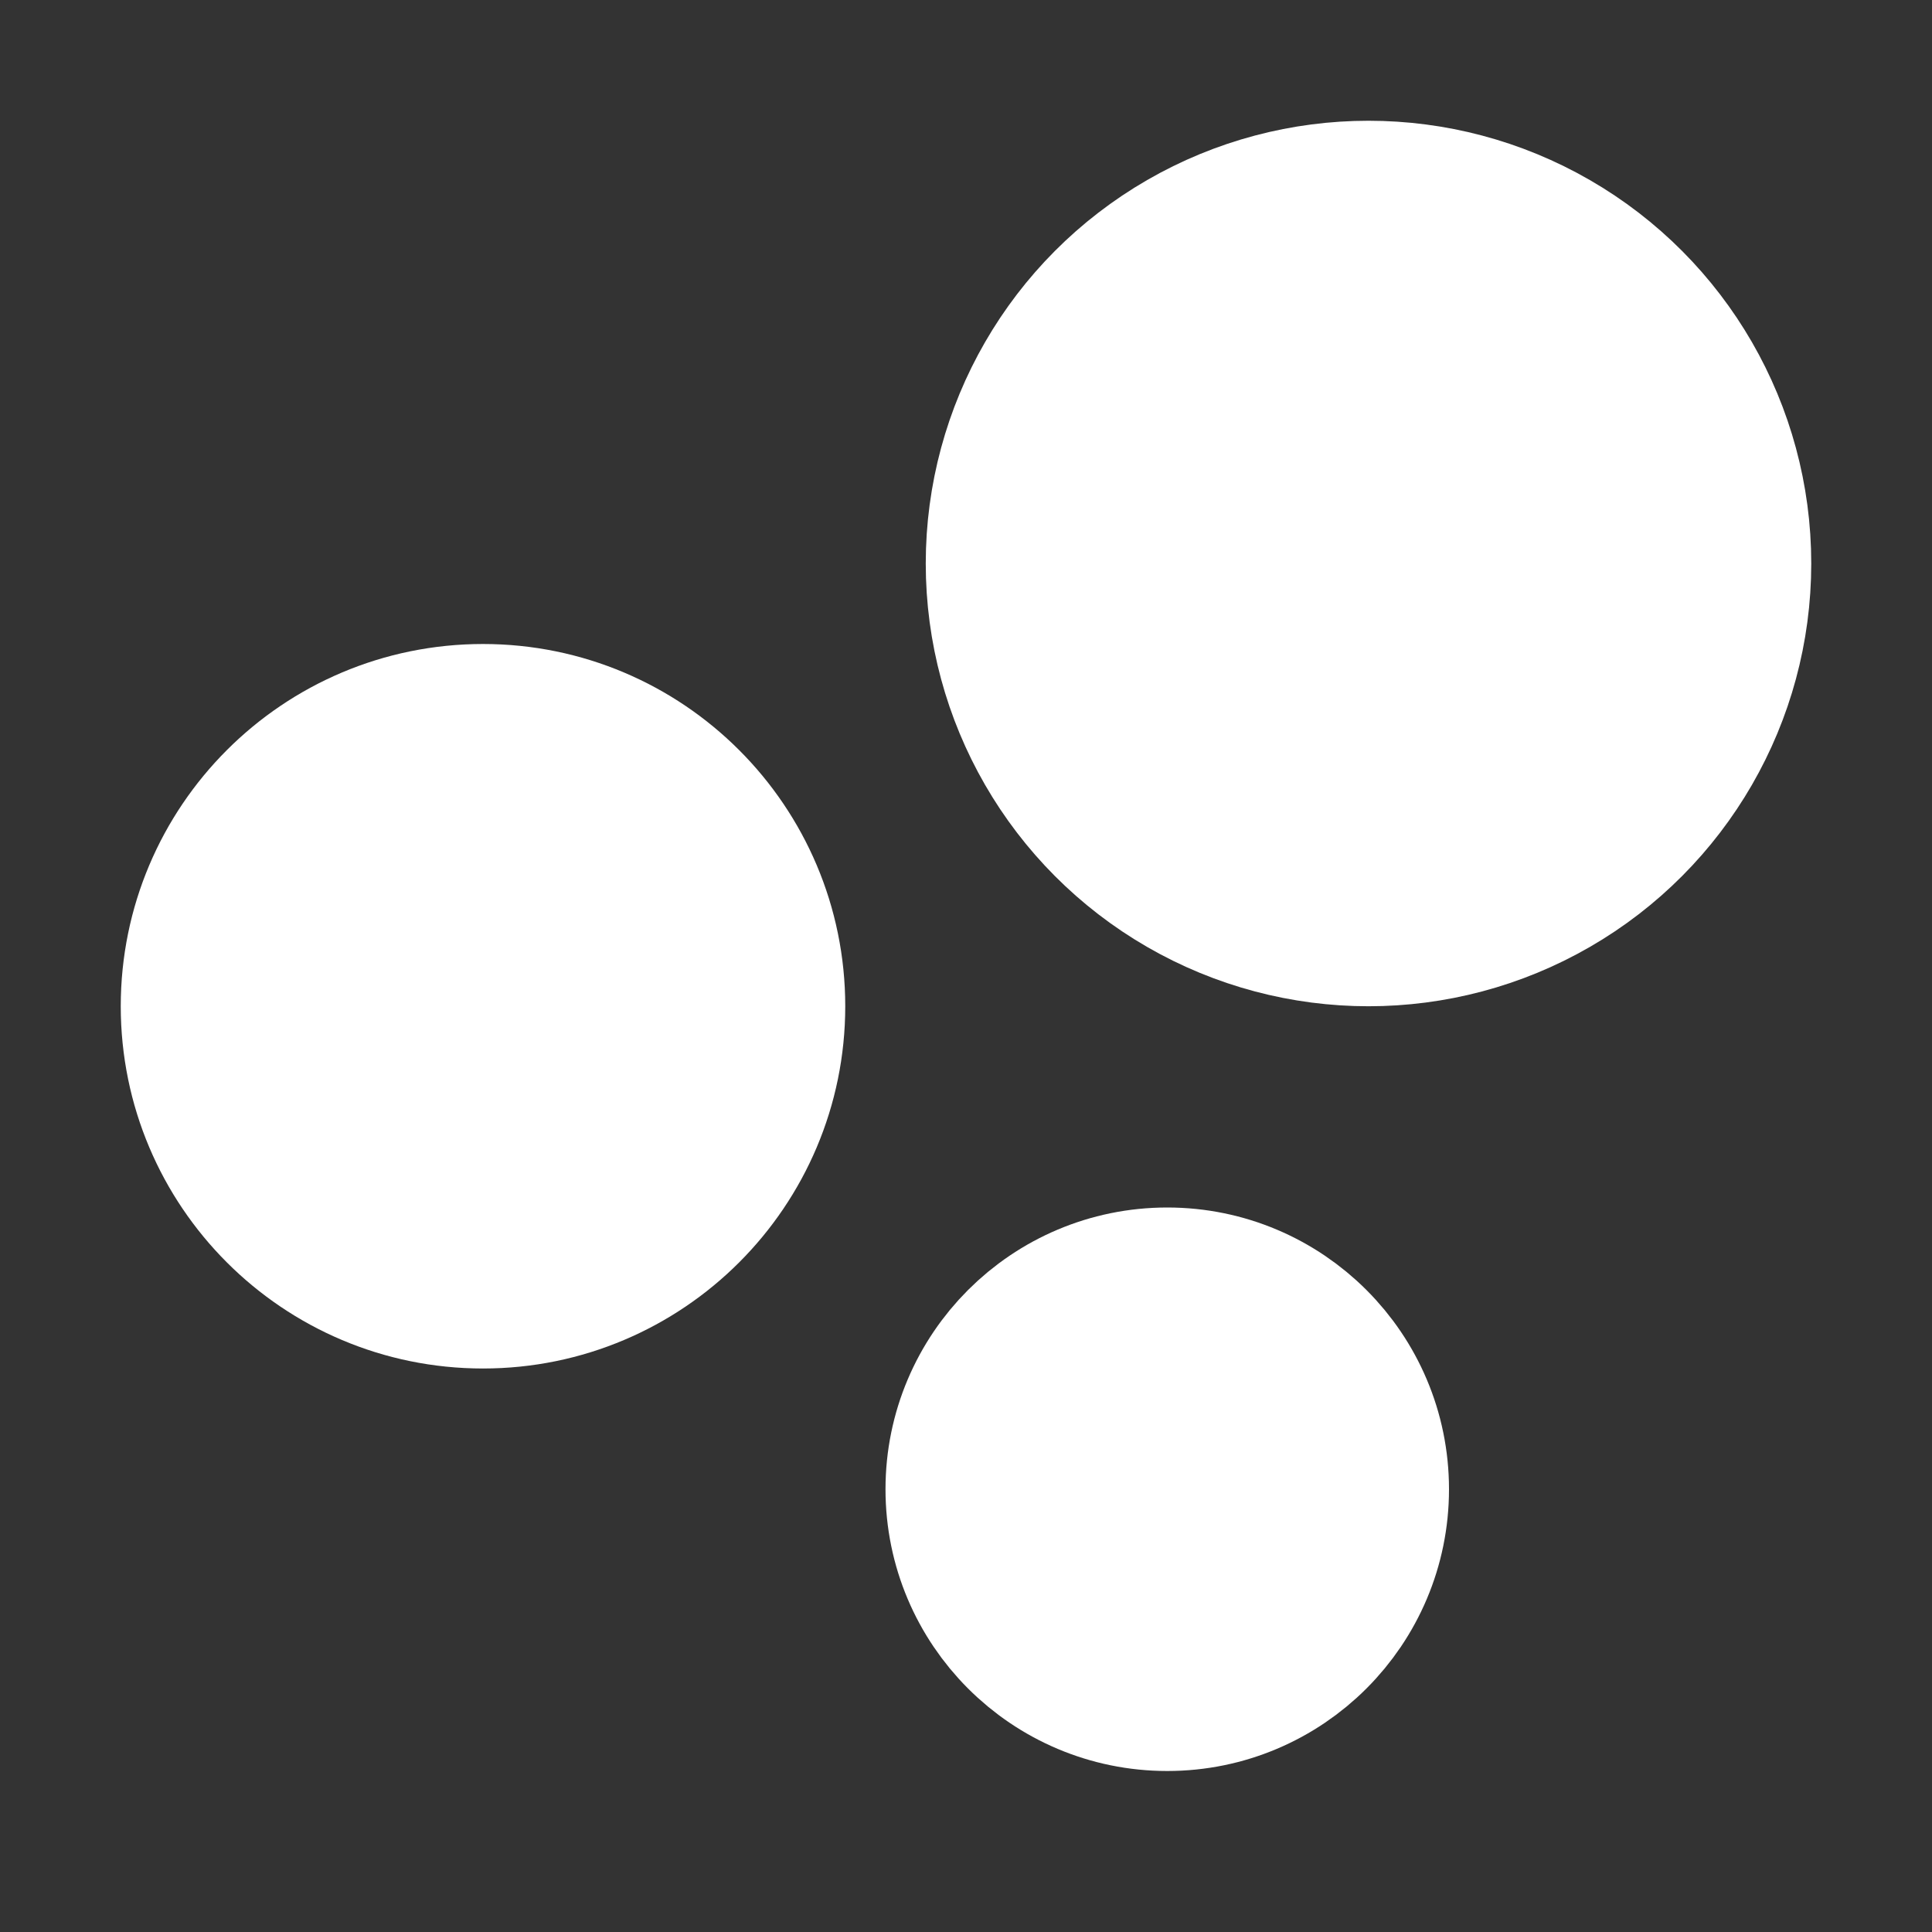 <svg xmlns="http://www.w3.org/2000/svg" width="1em" height="1em" viewBox="0 0 48 48">
  <rect x="0" y="0" width="48" height="48" fill="#333333" stroke="none"/>
  <g fill="white" stroke="white" stroke-linecap="round" stroke-linejoin="round"
    stroke-width="4">
    <circle cx="34" cy="14" r="9" />
    <circle cx="12" cy="25" r="7" />
    <circle cx="29" cy="37" r="5" />
  </g>
</svg>